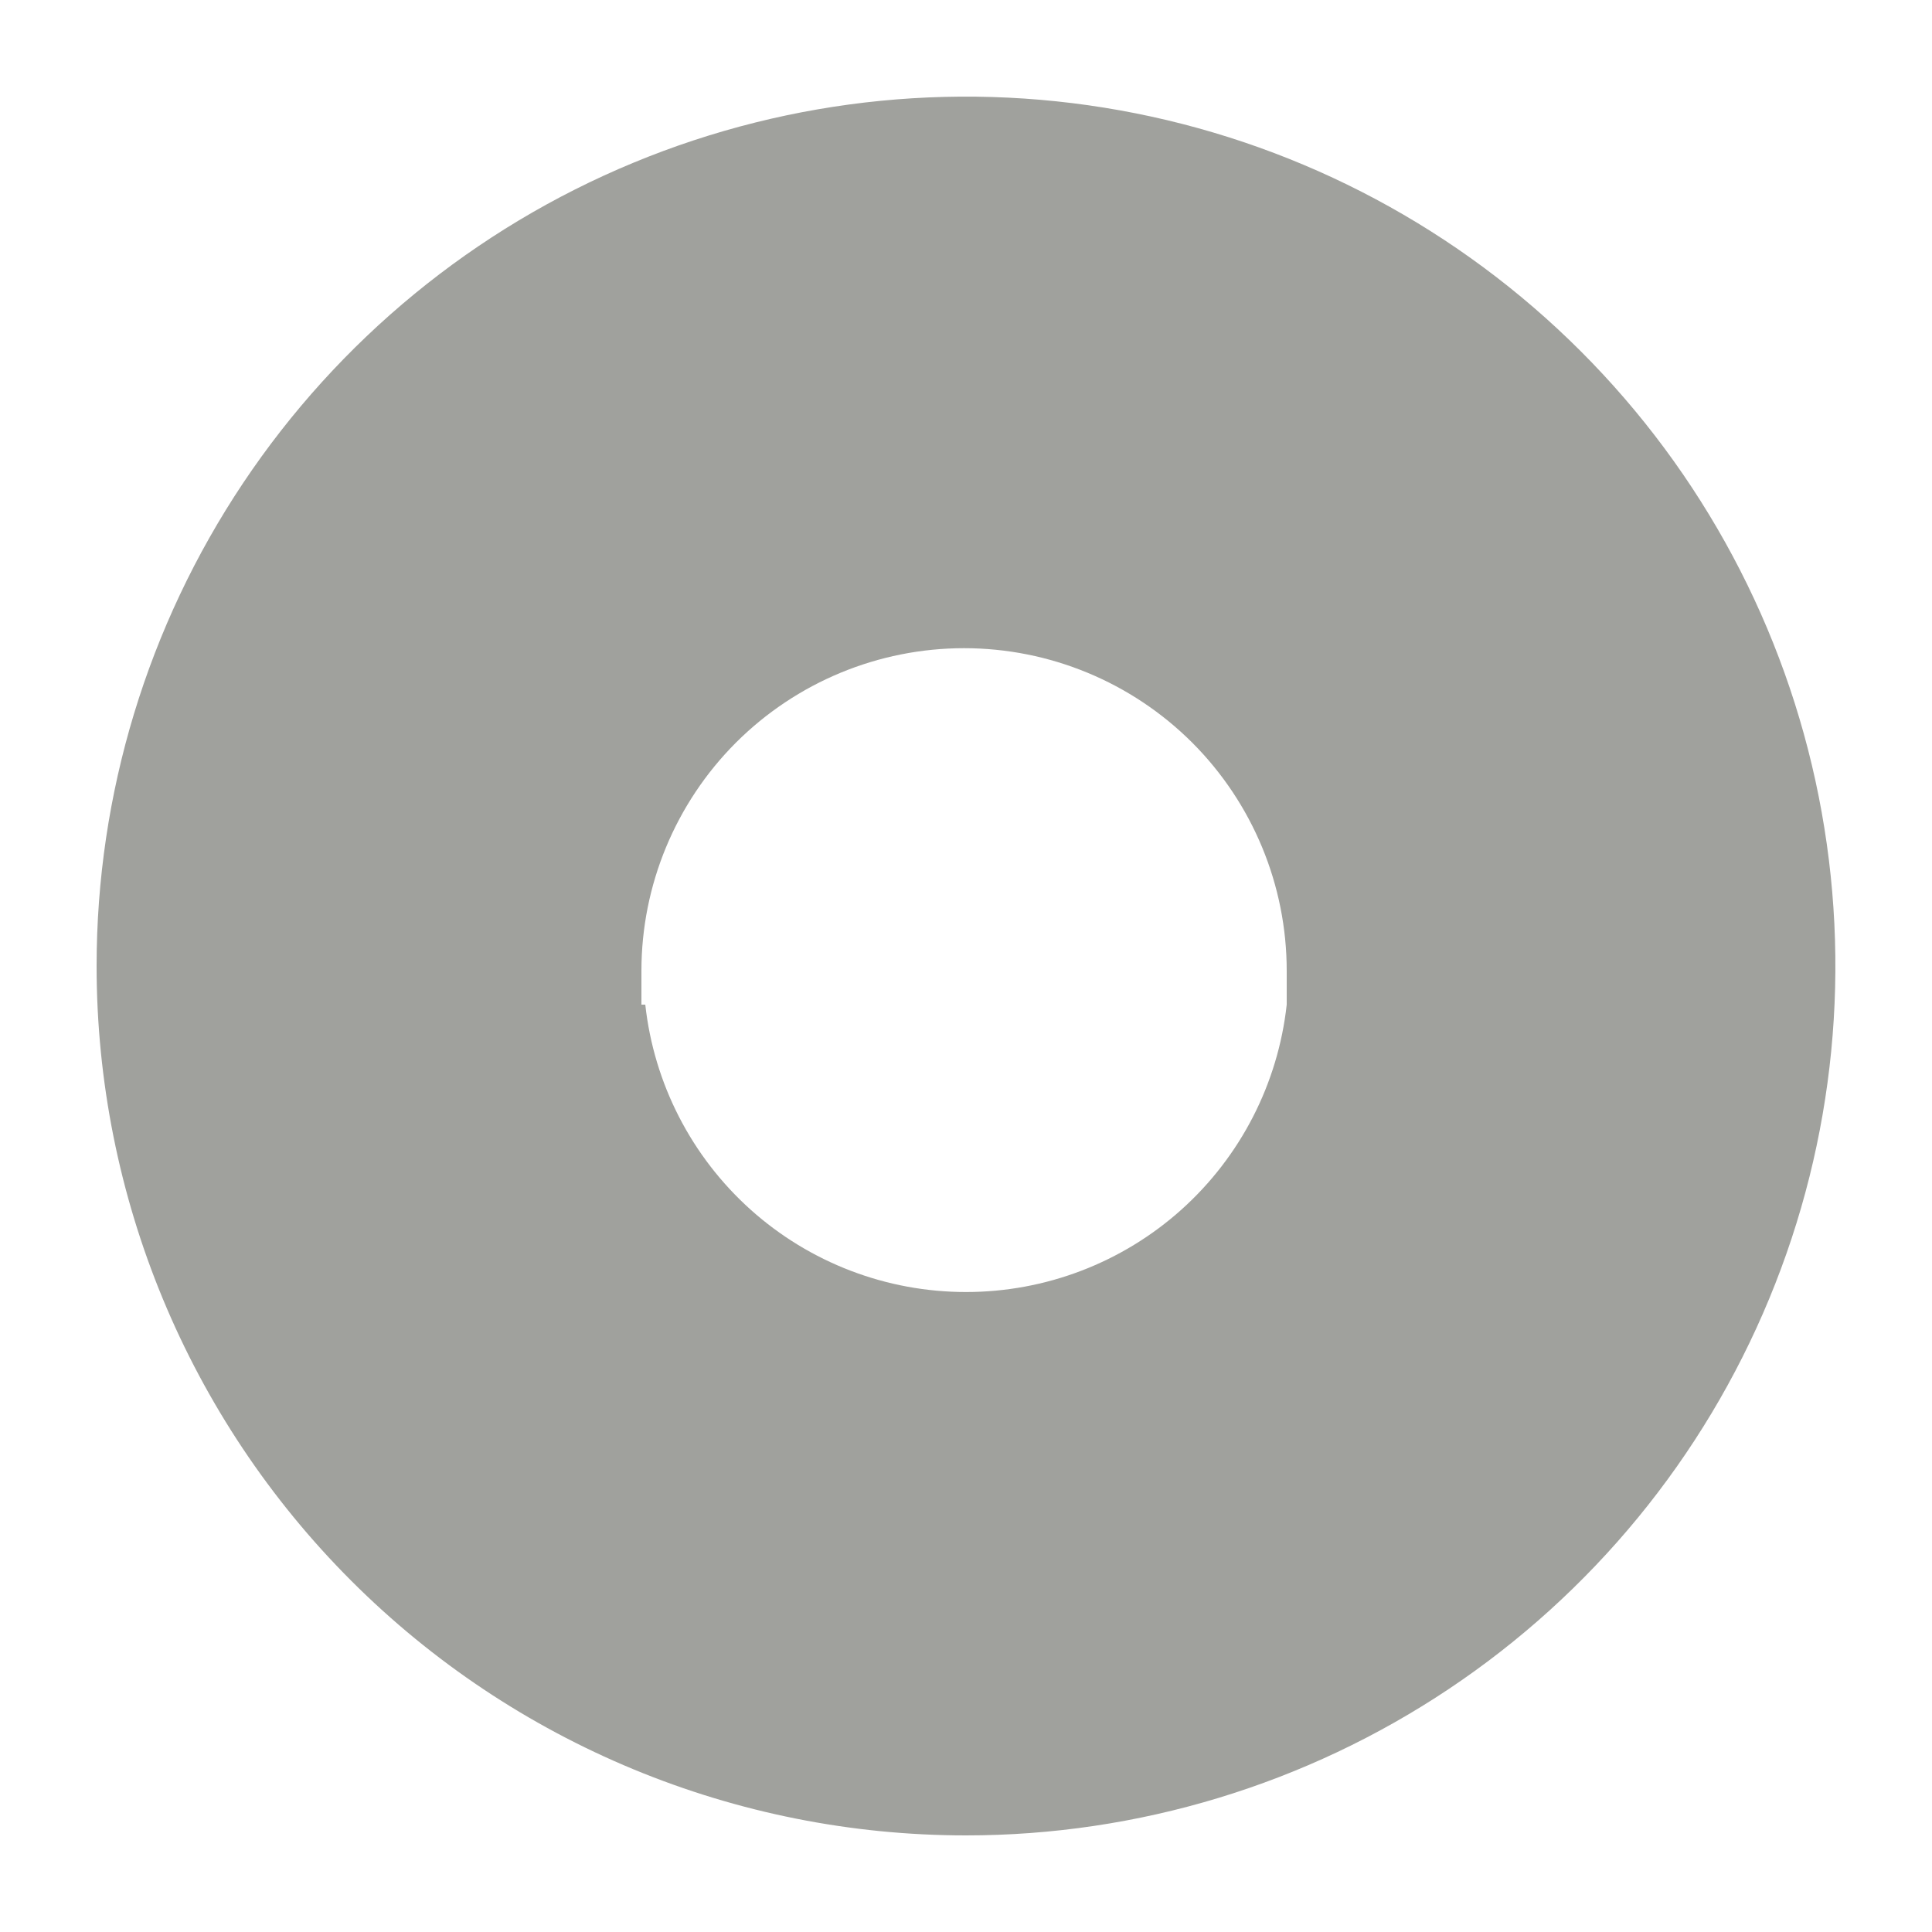 <svg width="20" height="20" viewBox="0 0 20 20" fill="none" xmlns="http://www.w3.org/2000/svg">
<g id="why-outsystems-disabled">
<g id="naming">
<g id="Main Logo">
<path id="Vector" d="M6.68 10.4C6.77 11.218 7.158 11.973 7.771 12.523C8.384 13.072 9.177 13.375 10 13.375C10.823 13.375 11.616 13.072 12.229 12.523C12.842 11.973 13.23 11.218 13.32 10.4C13.32 10.28 13.32 10.17 13.32 10.05C13.32 9.164 12.968 8.315 12.342 7.688C11.715 7.062 10.866 6.71 9.98 6.71C9.094 6.71 8.245 7.062 7.618 7.688C6.992 8.315 6.64 9.164 6.64 10.05C6.64 10.17 6.64 10.28 6.64 10.4M1 10C1 8.22 1.528 6.48 2.517 5C3.506 3.52 4.911 2.366 6.556 1.685C8.2 1.004 10.01 0.826 11.756 1.173C13.502 1.52 15.105 2.377 16.364 3.636C17.623 4.895 18.48 6.498 18.827 8.244C19.174 9.99 18.996 11.8 18.315 13.444C17.634 15.089 16.48 16.494 15 17.483C13.52 18.472 11.78 19 10 19C7.613 19 5.324 18.052 3.636 16.364C1.948 14.676 1 12.387 1 10Z" fill="#A0A19D"/>
</g>
</g>
</g>
</svg>

